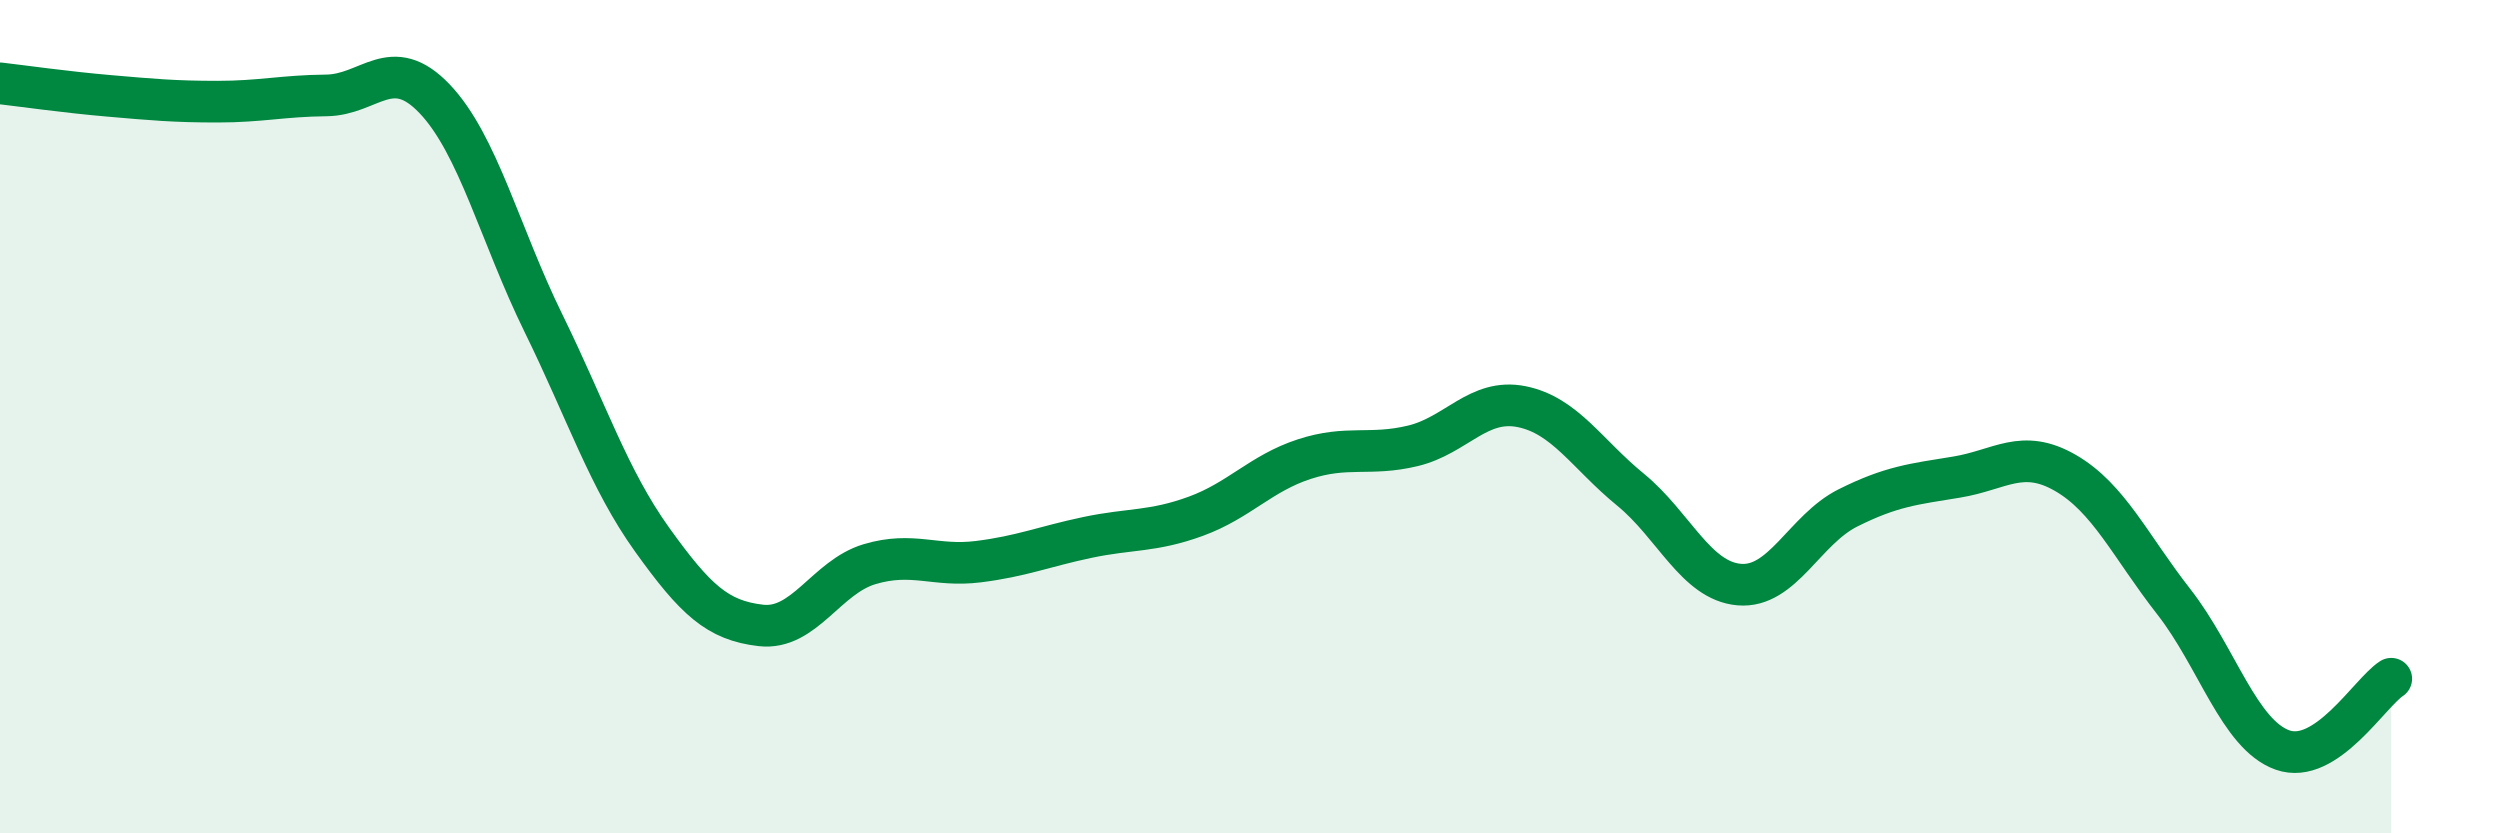 
    <svg width="60" height="20" viewBox="0 0 60 20" xmlns="http://www.w3.org/2000/svg">
      <path
        d="M 0,2 C 0.52,2.06 1.57,2.21 2.61,2.3 C 3.65,2.39 4.18,2.44 5.22,2.44 C 6.26,2.44 6.79,2.3 7.83,2.29 C 8.87,2.28 9.39,1.28 10.43,2.37 C 11.47,3.46 12,5.63 13.04,7.75 C 14.08,9.87 14.61,11.5 15.65,12.95 C 16.69,14.4 17.22,14.89 18.26,15.01 C 19.3,15.13 19.83,13.85 20.87,13.54 C 21.91,13.23 22.44,13.61 23.48,13.48 C 24.52,13.35 25.05,13.12 26.09,12.9 C 27.13,12.68 27.66,12.77 28.7,12.39 C 29.74,12.01 30.26,11.36 31.3,11.02 C 32.34,10.68 32.87,10.95 33.91,10.7 C 34.95,10.45 35.48,9.55 36.52,9.76 C 37.56,9.97 38.09,10.9 39.13,11.75 C 40.17,12.6 40.7,13.94 41.74,14.03 C 42.78,14.12 43.31,12.71 44.35,12.19 C 45.39,11.67 45.92,11.62 46.96,11.45 C 48,11.28 48.53,10.75 49.57,11.35 C 50.61,11.95 51.13,13.11 52.17,14.44 C 53.21,15.77 53.74,17.63 54.78,18 C 55.82,18.37 56.87,16.63 57.39,16.29L57.39 20L0 20Z"
        fill="#008740"
        opacity="0.1"
        stroke-linecap="round"
        stroke-linejoin="round"
      />
      <path
        d="M 0,2 C 0.52,2.06 1.57,2.21 2.61,2.3 C 3.65,2.39 4.18,2.44 5.22,2.44 C 6.26,2.44 6.79,2.3 7.83,2.29 C 8.87,2.28 9.39,1.28 10.43,2.37 C 11.47,3.46 12,5.63 13.04,7.75 C 14.08,9.87 14.61,11.5 15.65,12.95 C 16.69,14.4 17.22,14.89 18.26,15.01 C 19.3,15.13 19.83,13.85 20.87,13.54 C 21.91,13.23 22.44,13.61 23.48,13.48 C 24.52,13.35 25.05,13.12 26.09,12.9 C 27.13,12.68 27.66,12.77 28.7,12.39 C 29.74,12.01 30.26,11.36 31.3,11.02 C 32.34,10.68 32.87,10.95 33.91,10.7 C 34.95,10.45 35.48,9.55 36.52,9.76 C 37.56,9.97 38.09,10.9 39.13,11.75 C 40.17,12.6 40.7,13.94 41.74,14.03 C 42.78,14.12 43.31,12.71 44.35,12.19 C 45.39,11.67 45.92,11.62 46.96,11.45 C 48,11.28 48.53,10.75 49.57,11.35 C 50.61,11.95 51.13,13.11 52.17,14.44 C 53.21,15.77 53.74,17.63 54.78,18 C 55.82,18.37 56.87,16.63 57.39,16.29"
        stroke="#008740"
        stroke-width="1"
        fill="none"
        stroke-linecap="round"
        stroke-linejoin="round"
      />
    </svg>
  